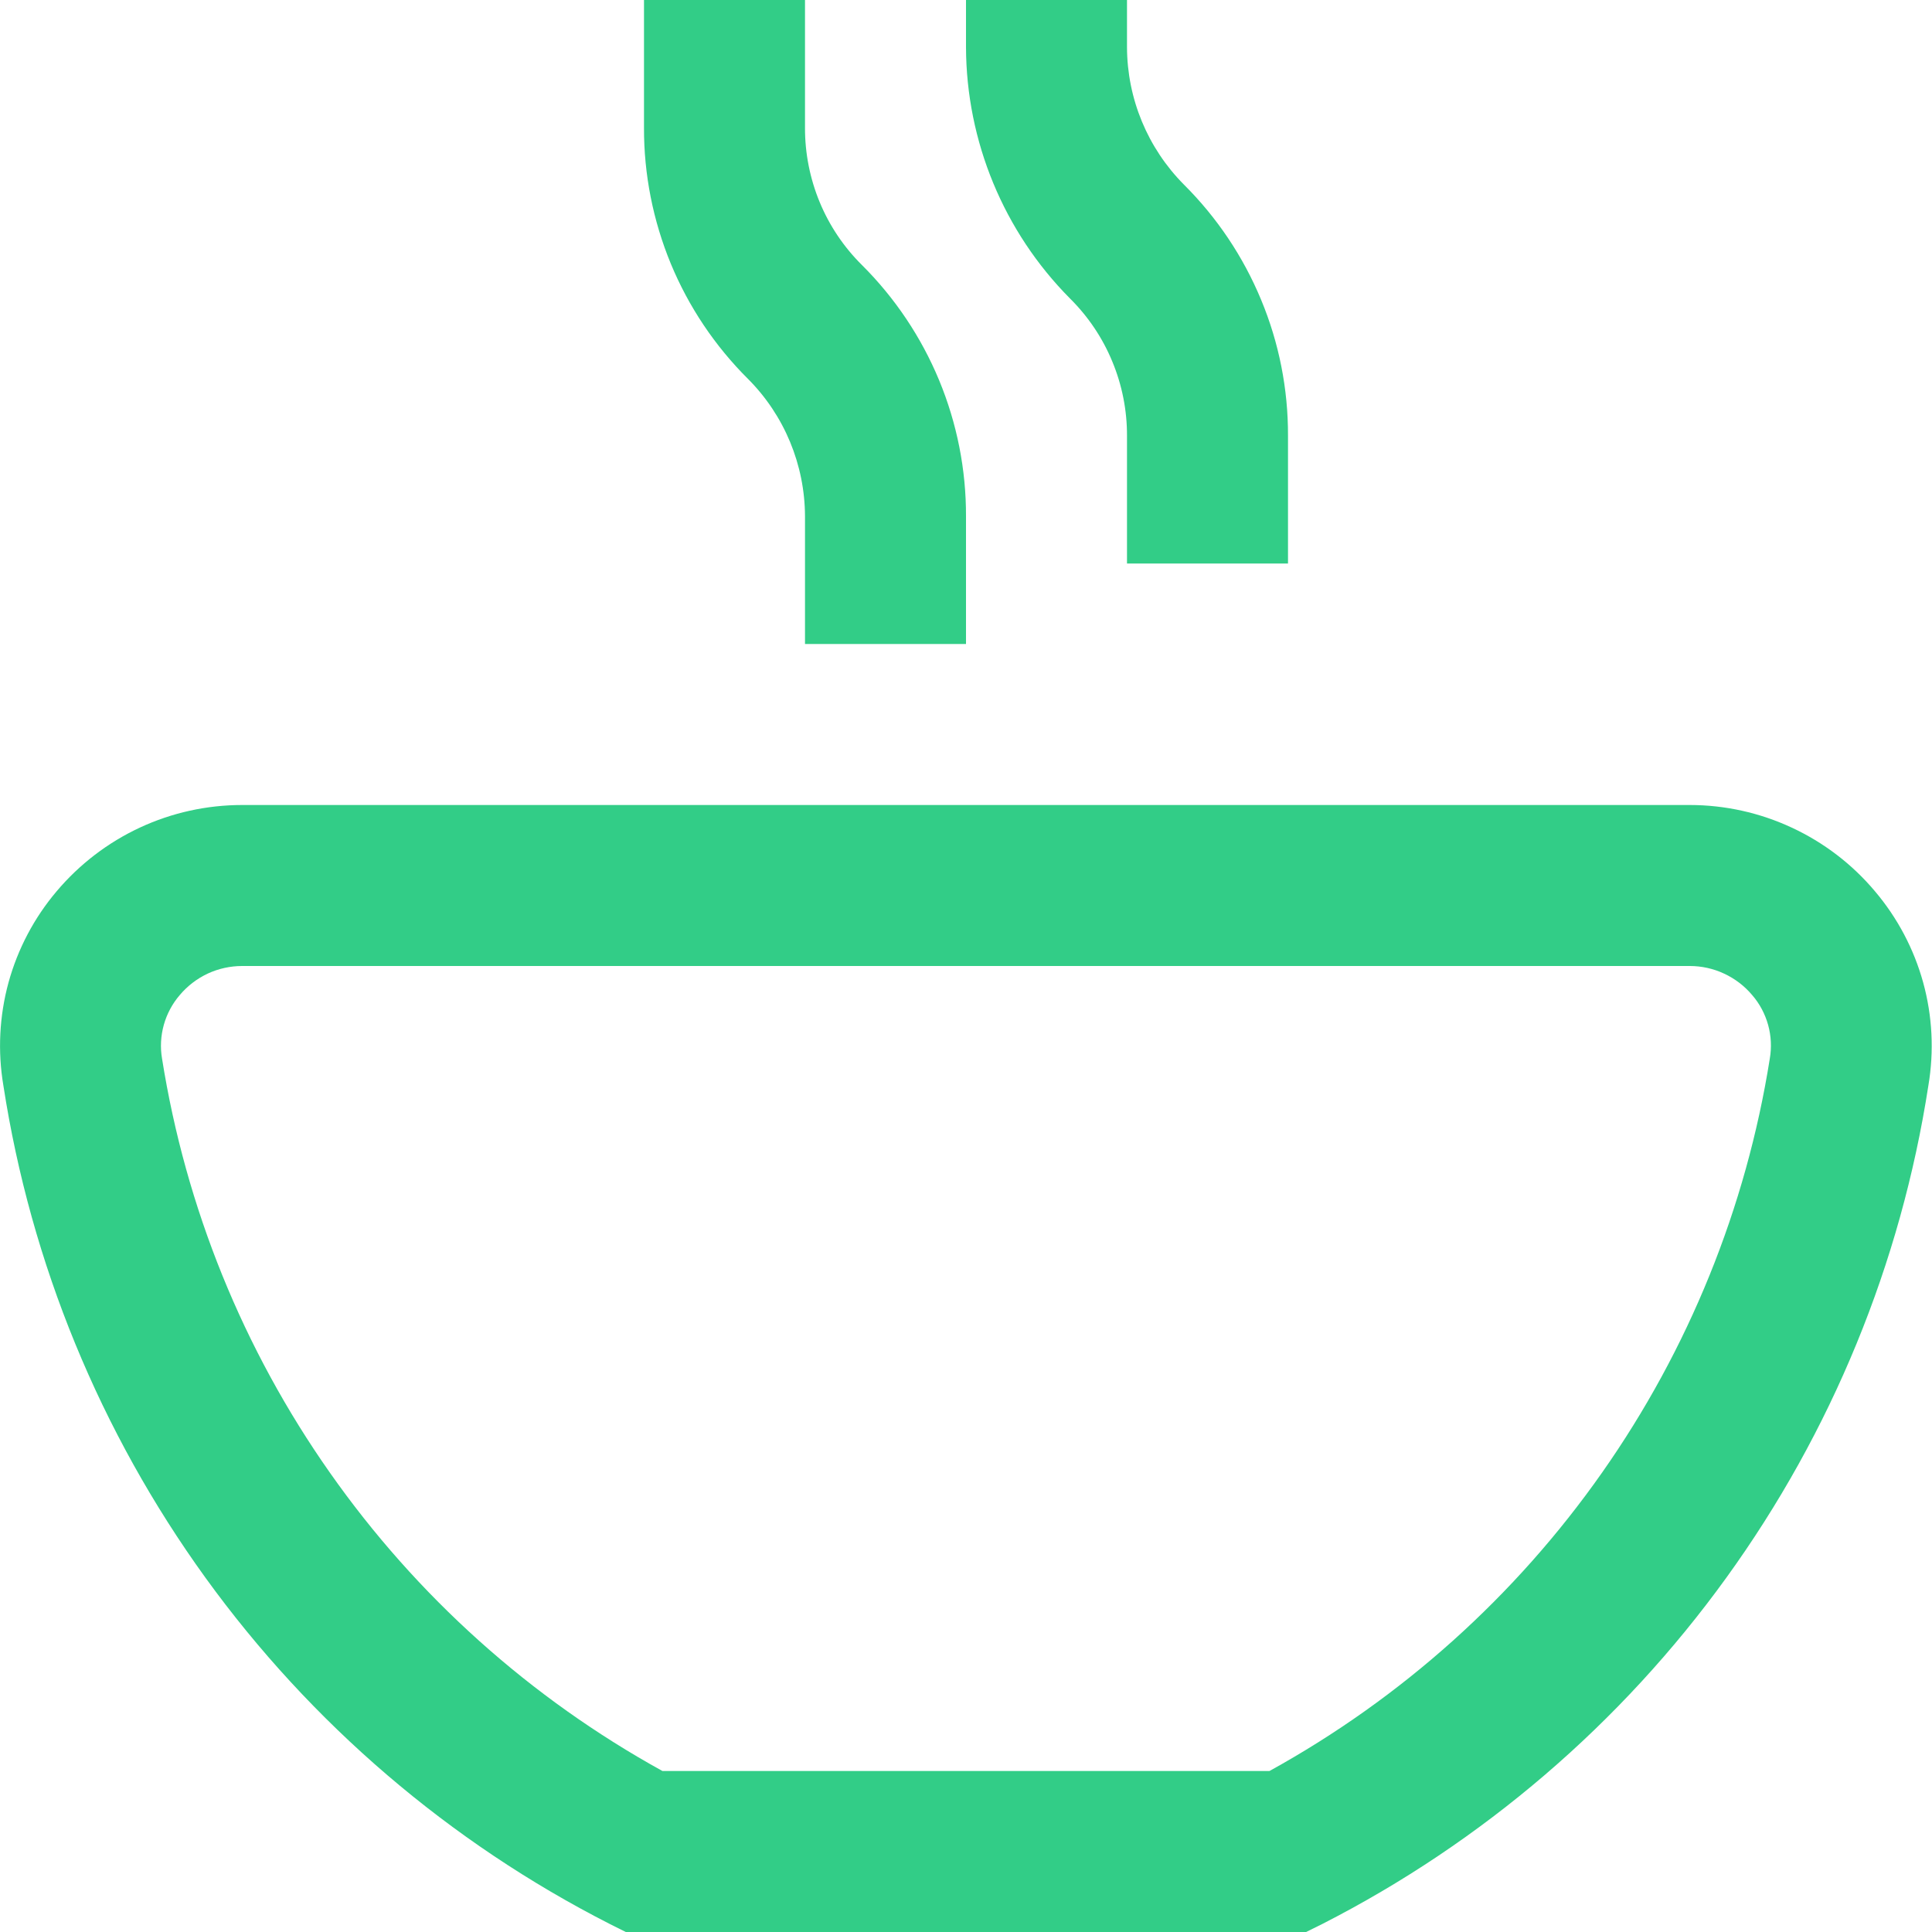 <svg width="24" height="24" viewBox="0 0 24 24" fill="none" xmlns="http://www.w3.org/2000/svg">
<g id="_gastro" clip-path="url(#clip0_1017_520)">
<path id="Vector" d="M16.225 24H7.774L7.574 23.9C5.583 22.885 3.863 21.411 2.553 19.6C1.244 17.789 0.383 15.694 0.042 13.485C-0.03 13.059 -0.008 12.621 0.106 12.204C0.221 11.787 0.425 11.4 0.705 11.07C0.988 10.735 1.341 10.465 1.739 10.28C2.137 10.095 2.57 10 3.009 10H20.99C21.428 10 21.861 10.096 22.258 10.281C22.656 10.466 23.008 10.735 23.29 11.07C23.57 11.4 23.775 11.787 23.89 12.204C24.005 12.621 24.027 13.058 23.955 13.485C23.614 15.693 22.754 17.788 21.445 19.599C20.137 21.41 18.417 22.884 16.427 23.9L16.225 24ZM8.225 22H15.77C17.411 21.095 18.824 19.828 19.901 18.294C20.978 16.761 21.691 15.002 21.985 13.151C22.009 13.011 22.002 12.868 21.964 12.731C21.926 12.595 21.859 12.468 21.766 12.361C21.671 12.248 21.552 12.157 21.418 12.095C21.284 12.032 21.138 12 20.99 12H3.009C2.861 12 2.715 12.032 2.581 12.094C2.447 12.157 2.328 12.248 2.233 12.361C2.141 12.468 2.073 12.595 2.035 12.731C1.997 12.868 1.989 13.011 2.013 13.151C2.307 15.002 3.02 16.761 4.098 18.294C5.175 19.828 6.588 21.095 8.229 22H8.225ZM12 6.414C12.002 5.834 11.888 5.259 11.666 4.723C11.444 4.188 11.118 3.701 10.707 3.292C10.482 3.069 10.303 2.803 10.182 2.51C10.061 2.217 9.999 1.903 10 1.586V0H8V1.586C7.998 2.166 8.112 2.74 8.333 3.276C8.555 3.812 8.881 4.298 9.292 4.707C9.744 5.16 9.998 5.774 10 6.414V8H12V6.414ZM16 5.414C16.002 4.834 15.889 4.26 15.666 3.724C15.444 3.188 15.118 2.702 14.707 2.293C14.256 1.839 14.002 1.226 14 0.586V0H12V0.586C12.004 1.756 12.468 2.878 13.292 3.708C13.517 3.931 13.696 4.197 13.817 4.49C13.939 4.783 14.001 5.097 14 5.414V7H16V5.414Z" fill="#32CD87"/>
</g>
<defs>
<clipPath id="clip0_1017_520">
<rect width="24" height="24" fill="white"/>
</clipPath>
</defs>
</svg>

